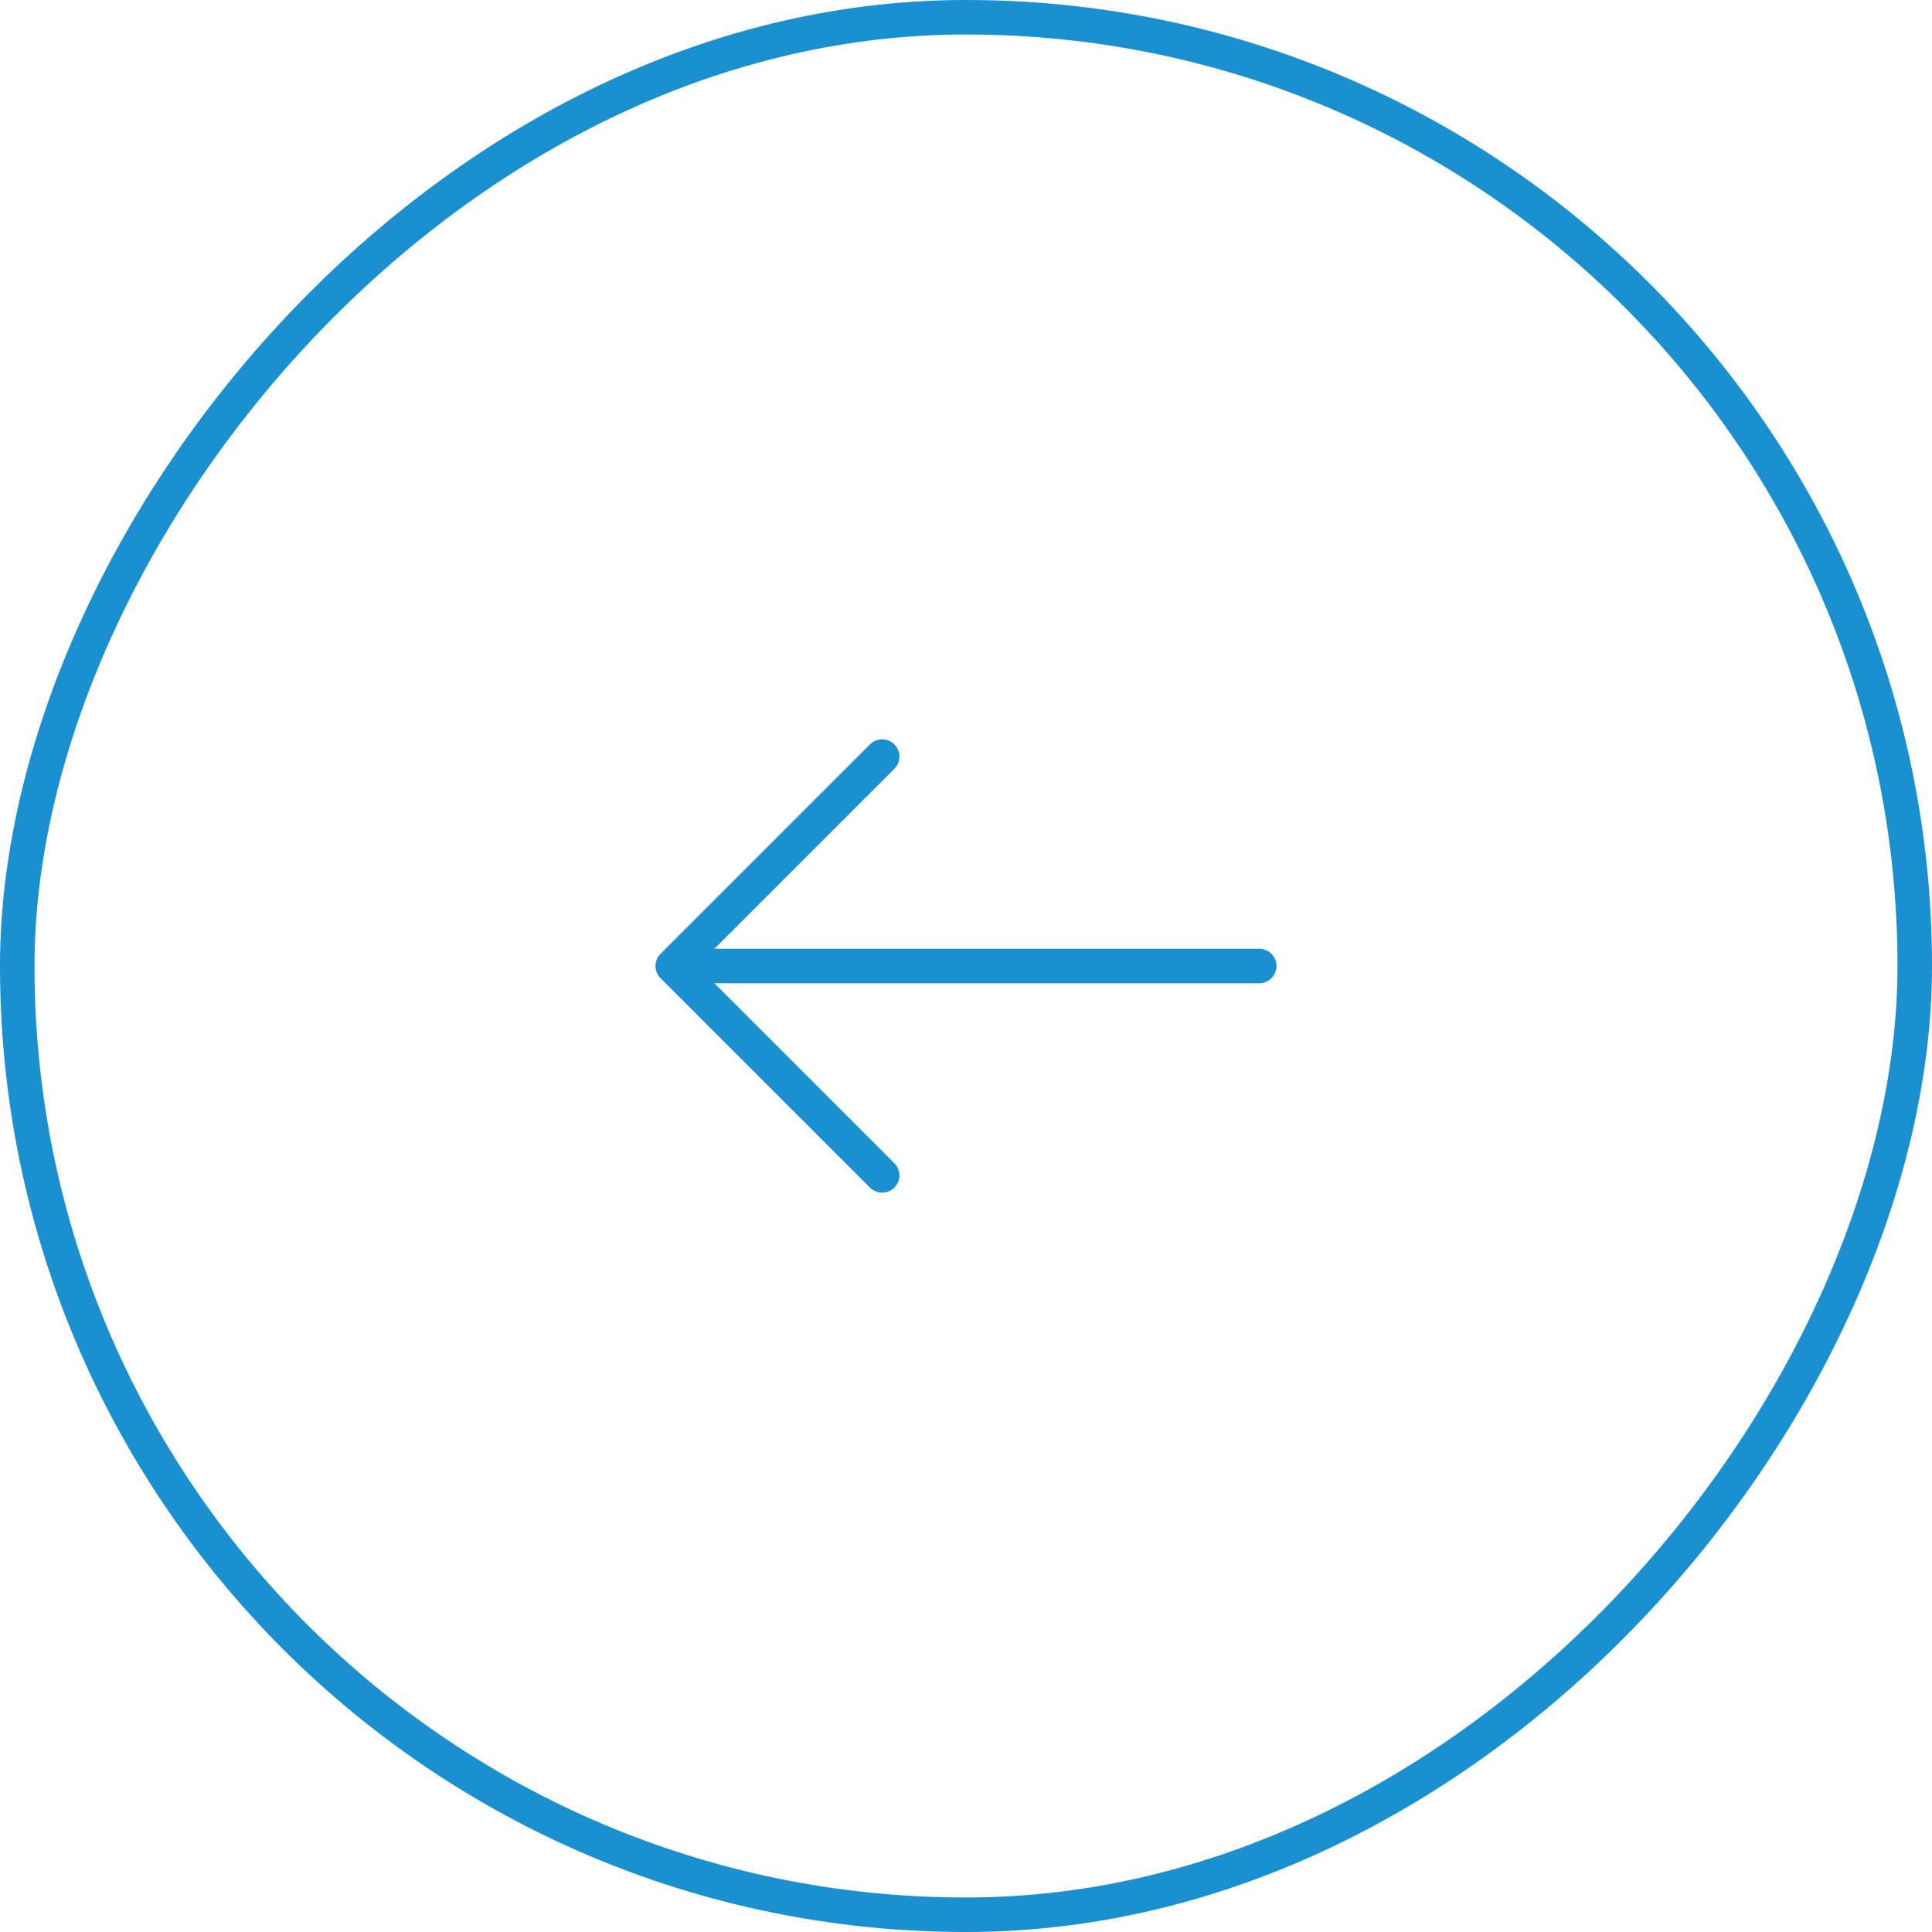 <svg width="56" height="56" viewBox="0 0 56 56" fill="none" xmlns="http://www.w3.org/2000/svg">
<rect x="-0.5" y="0.5" width="55" height="55" rx="27.5" transform="matrix(-1 0 0 1 55 0)" stroke="#1A90D0"/>
<path d="M25.57 21.93L19.5 28L25.57 34.07" stroke="#1A90D0" stroke-miterlimit="10" stroke-linecap="round" stroke-linejoin="round"/>
<path d="M36.5 28H19.67" stroke="#1A90D0" stroke-miterlimit="10" stroke-linecap="round" stroke-linejoin="round"/>
</svg>
